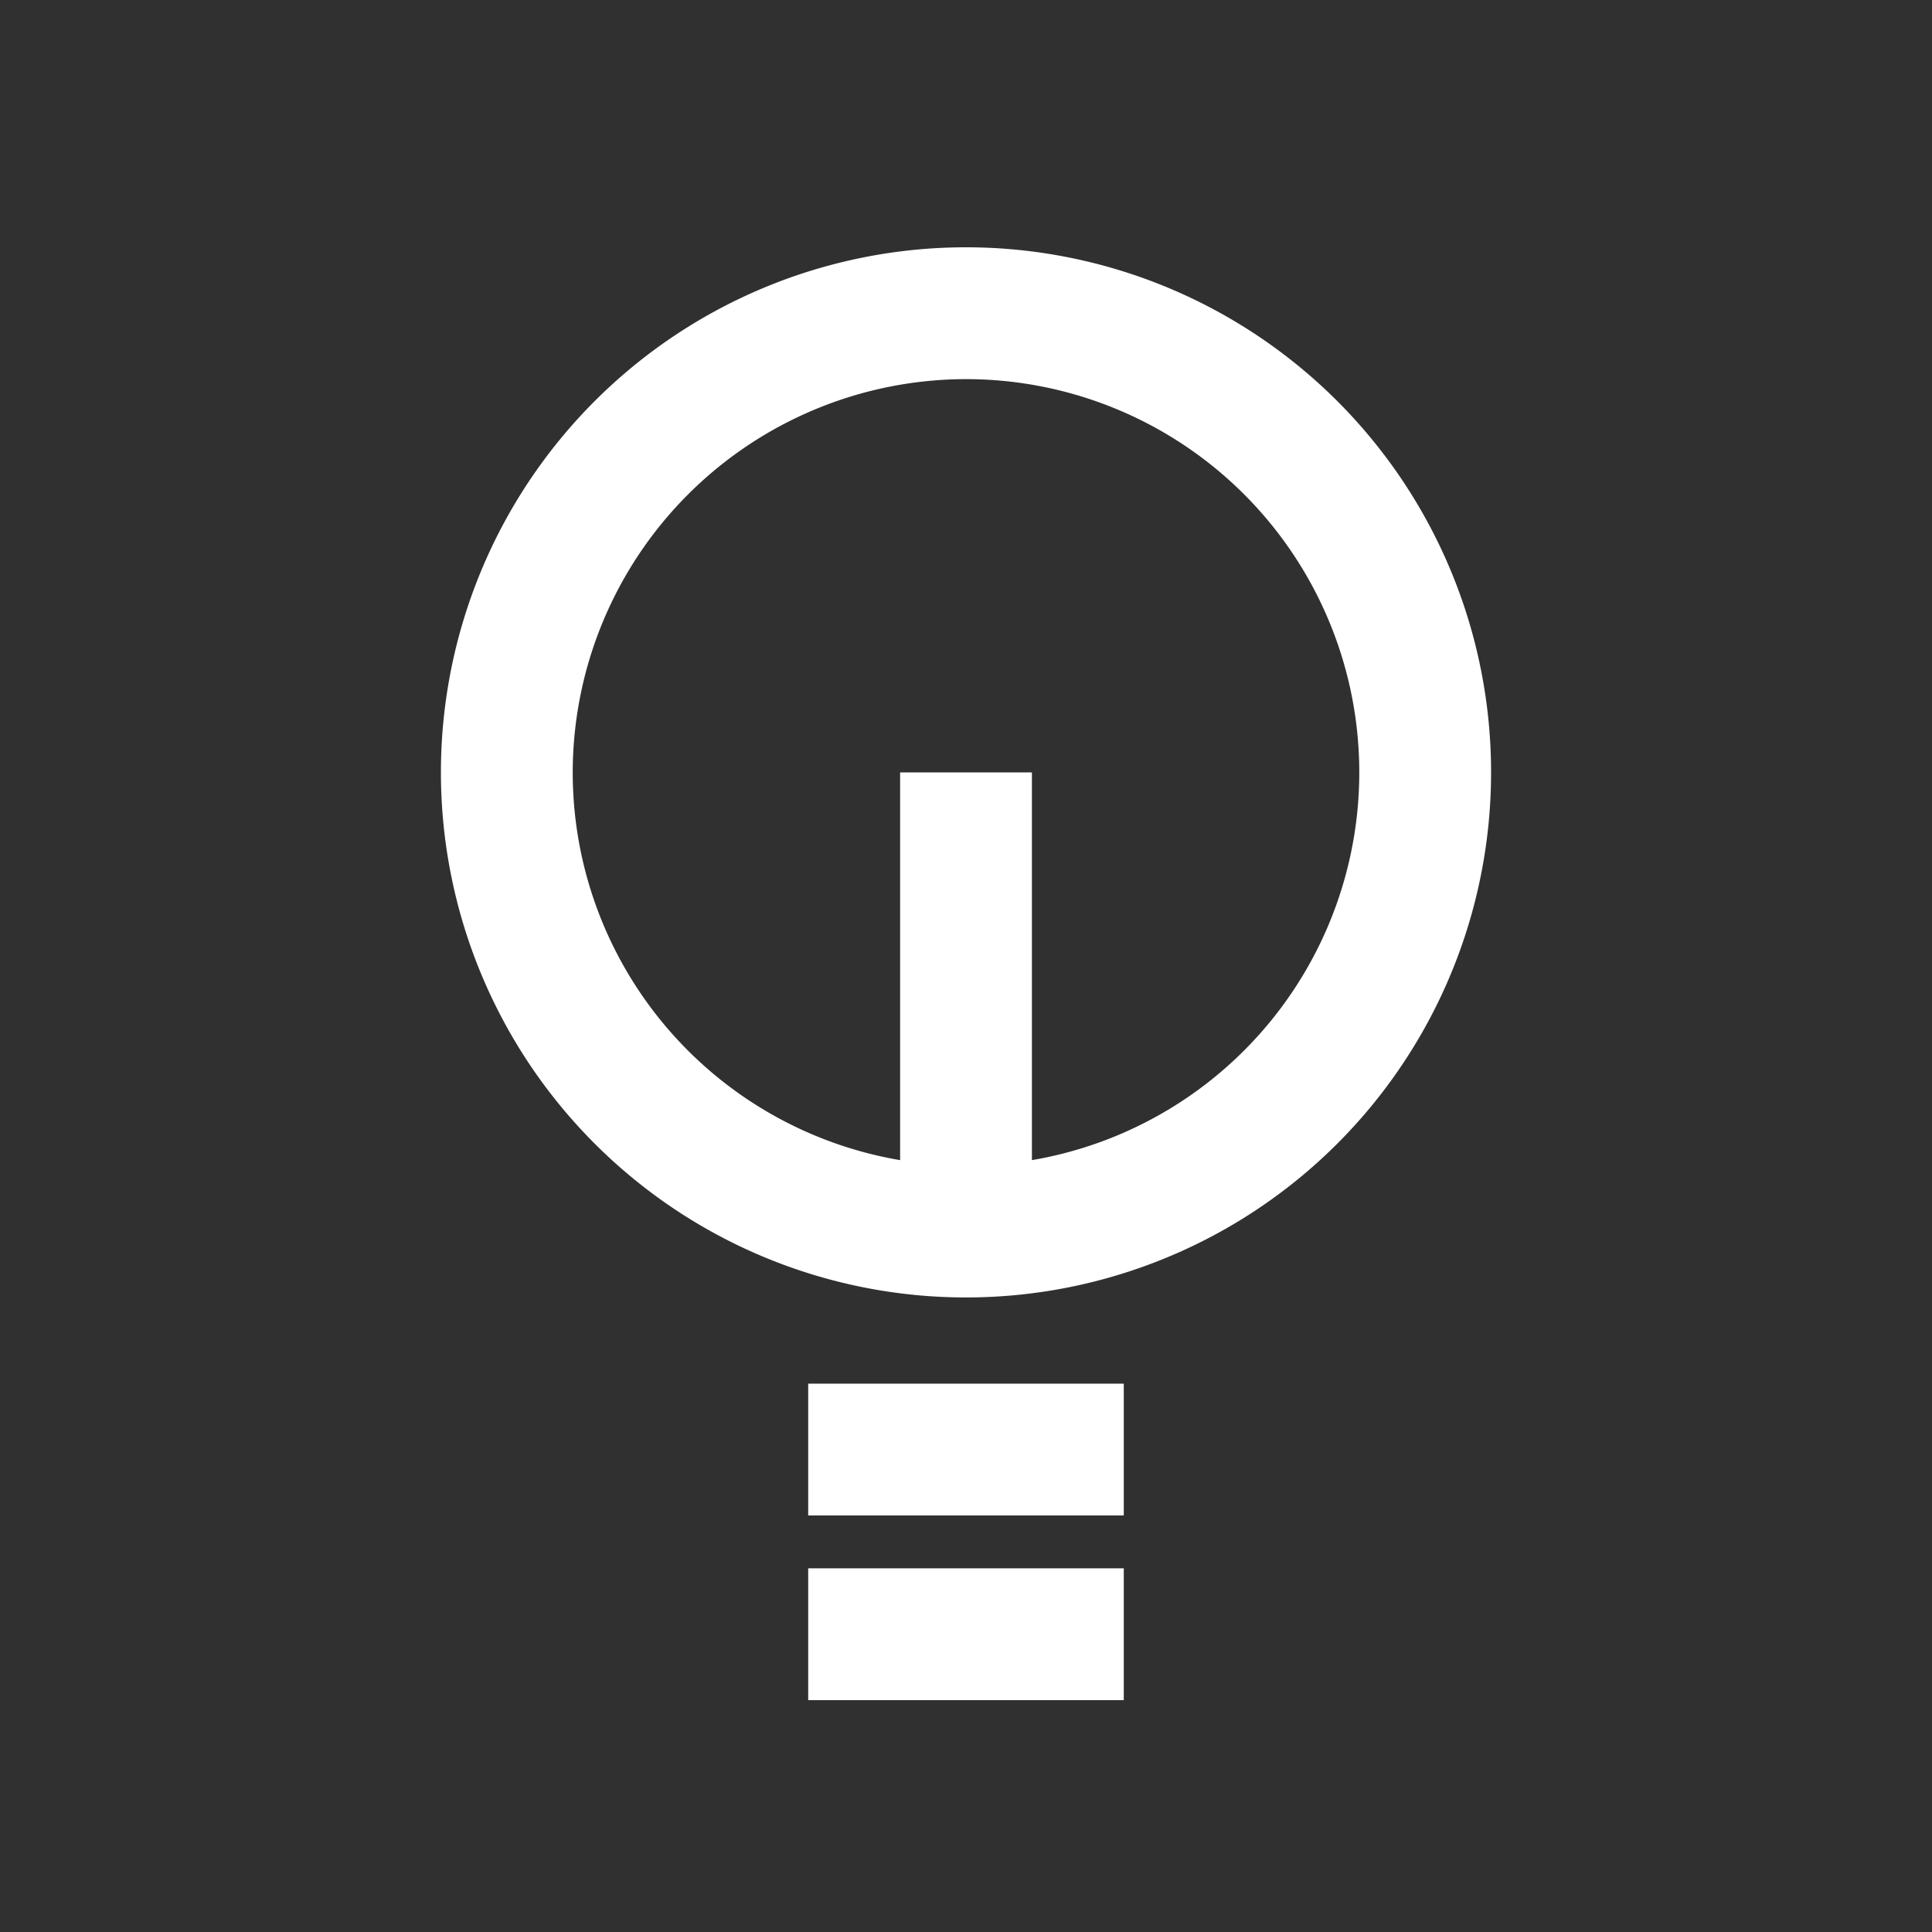 <?xml version="1.0" encoding="UTF-8"?>
<svg xmlns="http://www.w3.org/2000/svg" id="Capa_1" data-name="Capa 1" viewBox="0 0 500 500">
  <defs>
    <style>.cls-1{fill:#303030;}.cls-2{fill:#fff;}</style>
  </defs>
  <title>Servicio-Uno</title>
  <rect class="cls-1" width="500" height="500"></rect>
  <path class="cls-2" d="M250,98.12A101.78,101.78,0,1,1,148.22,199.9,101.89,101.89,0,0,1,250,98.12M250,64A135.89,135.89,0,1,0,385.89,199.9,135.89,135.89,0,0,0,250,64"></path>
  <rect class="cls-2" x="209.16" y="358.09" width="81.67" height="34.11"></rect>
  <rect class="cls-2" x="209.16" y="405.88" width="81.67" height="34.11"></rect>
  <rect class="cls-2" x="232.95" y="199.9" width="34.11" height="120.8"></rect>
</svg>
